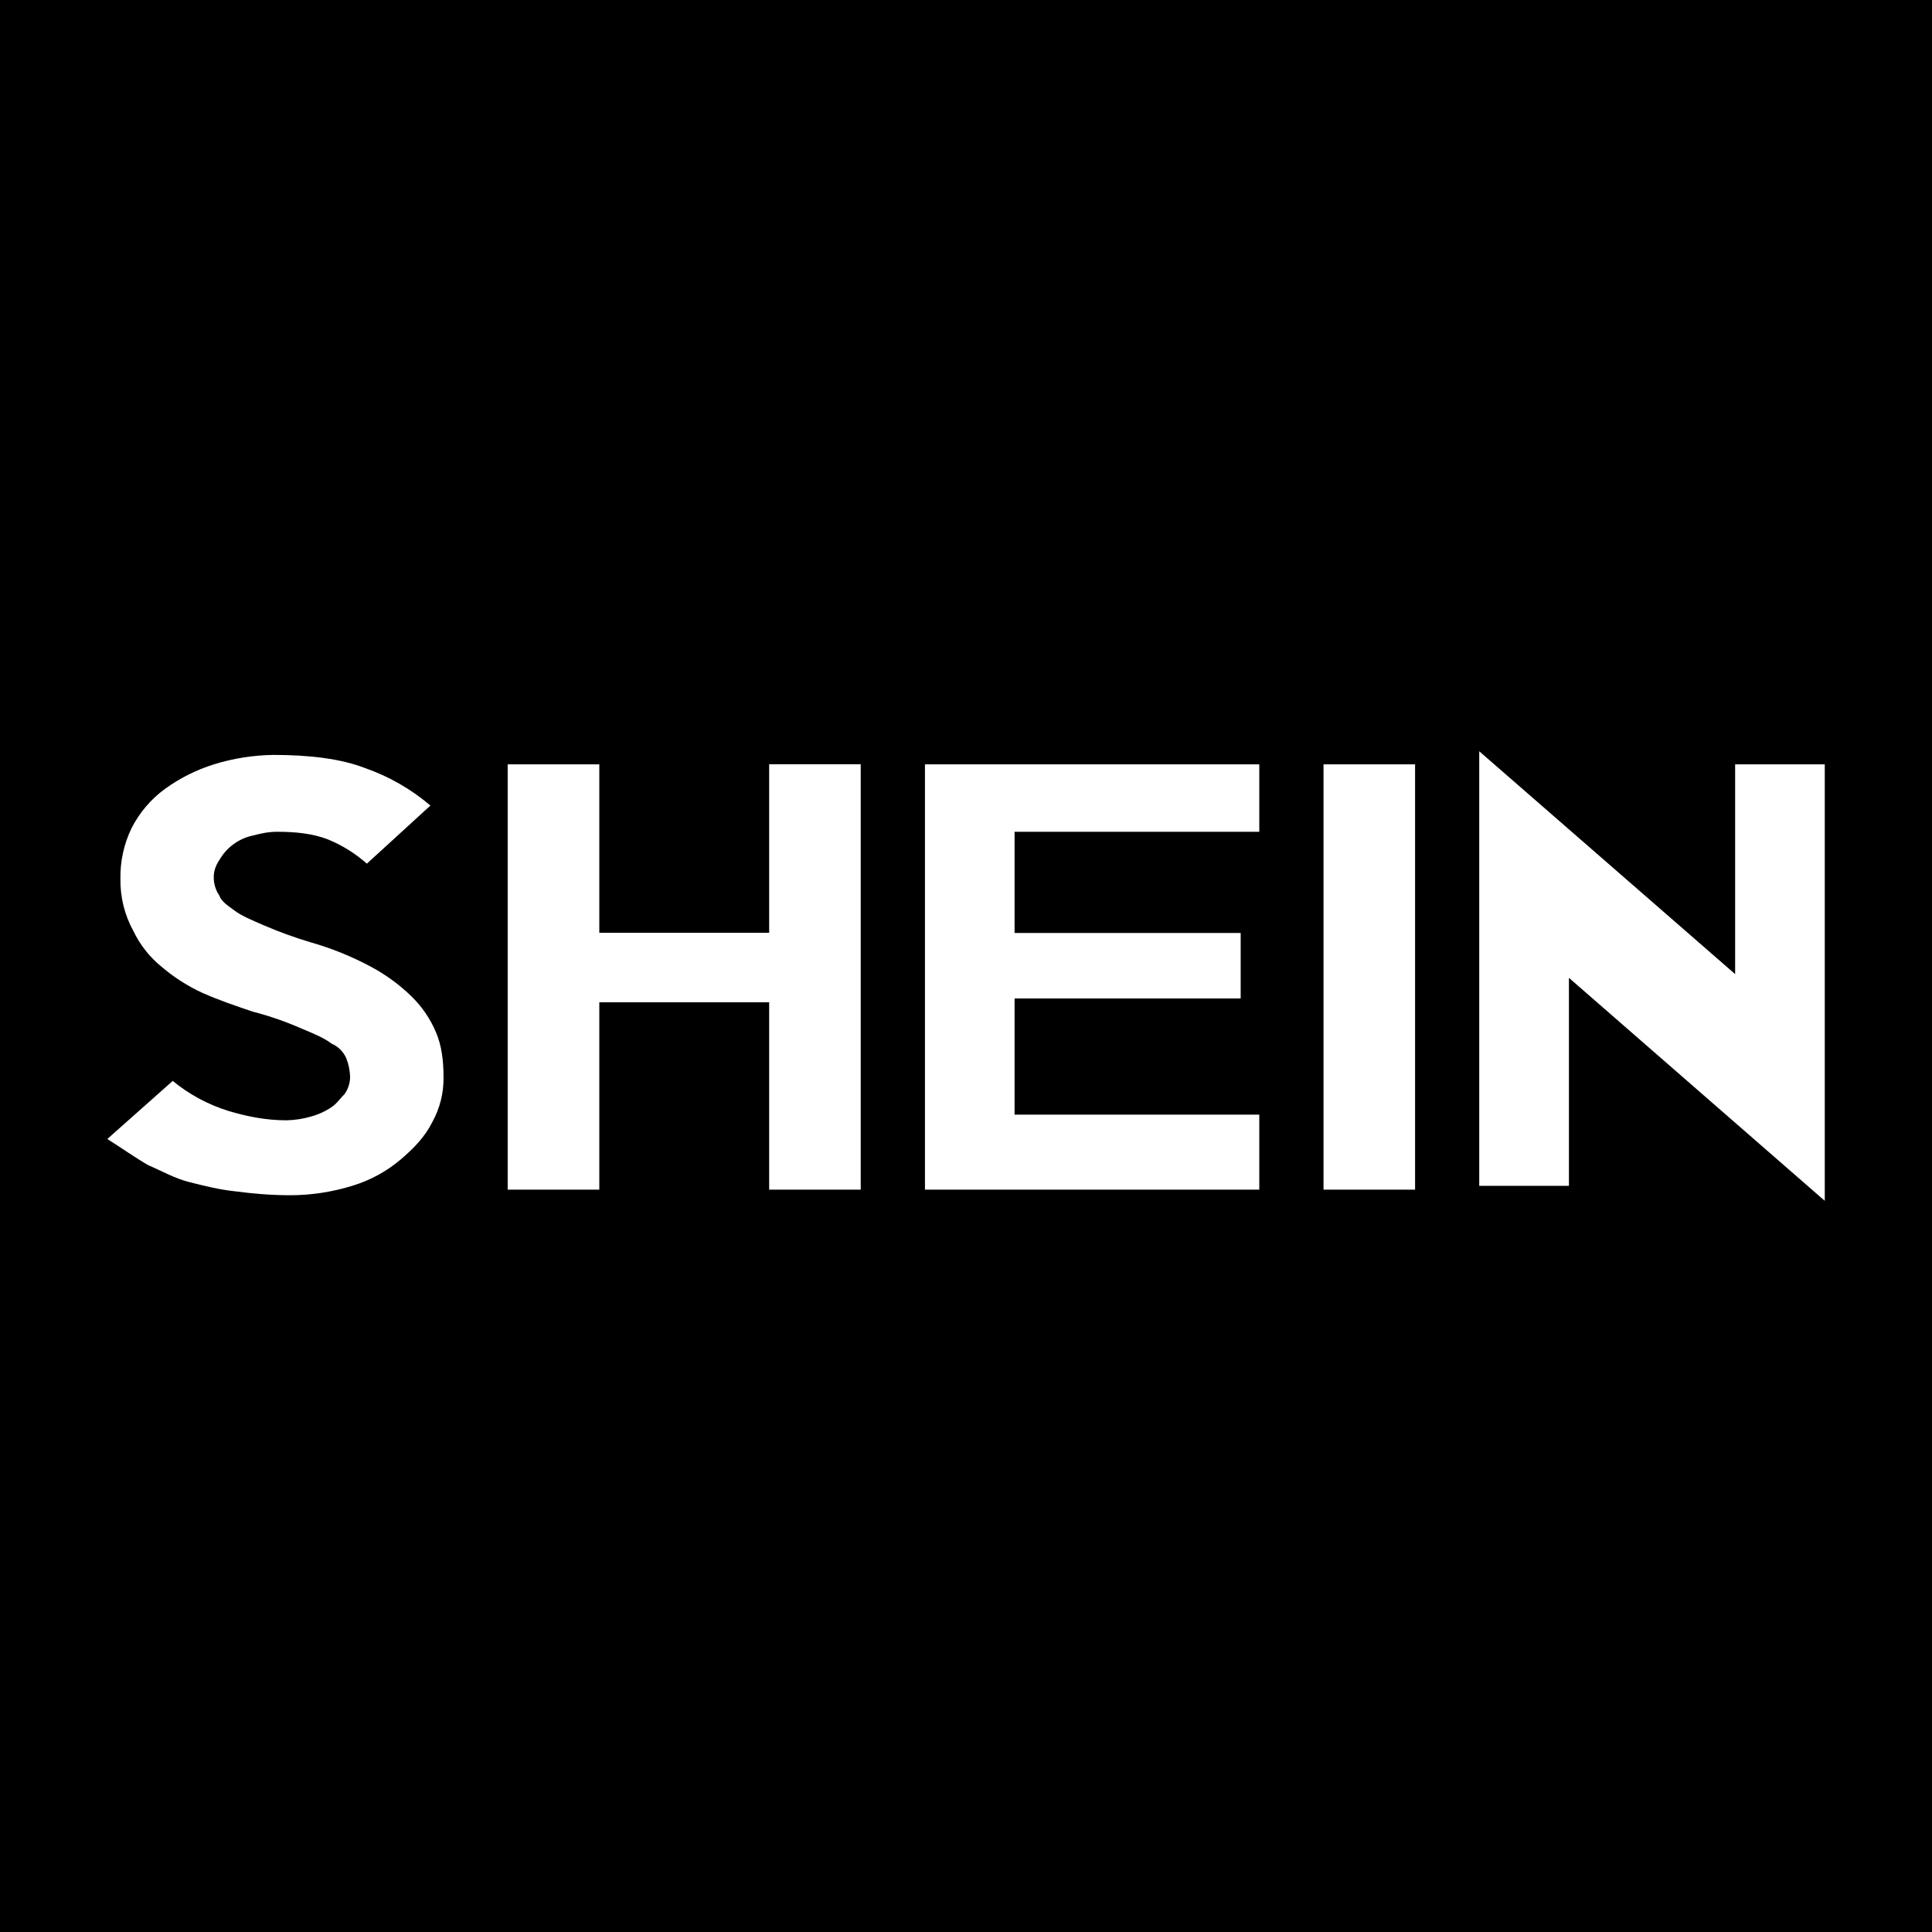 <svg xmlns="http://www.w3.org/2000/svg" xmlns:xlink="http://www.w3.org/1999/xlink" fill="none" version="1.1" width="160" height="160" viewBox="0 0 160 160"><rect x="0" y="0" width="160" height="160" fill="#808080" stroke="none"/><defs><clipPath id="master_svg0_95_19"><rect x="0" y="0" width="160" height="160" rx="0"/></clipPath></defs><g clip-path="url(#master_svg0_95_19)"><rect x="0" y="0" width="160" height="160" rx="0" fill="#000000" fill-opacity="1"/><g><rect x="8" y="30" width="146" height="100" rx="0" fill="#FFFFFF" fill-opacity="1"/></g><g><path d="M112.894,0C113.711,0,114.608,0,115.579,0.017C118.133,0.046,119.173,0.046,120.379,0.08C123.973,0.137,127.624,0.354,130.852,0.971C134.308,1.556,137.661,2.634,140.811,4.171C144.068,5.822,146.896,8.091,149.416,10.553C151.873,13.067,154.152,15.884,155.815,19.146C157.432,22.363,158.329,25.591,159.003,29.123C159.62,32.379,159.866,36.002,159.918,39.596C159.958,40.796,159.958,41.836,159.986,44.384C160.02,46.812,160.02,48.8,159.986,50.252L159.986,111.674L159.958,115.553C159.923,118.107,159.923,119.147,159.895,120.347C159.86,123.855,159.552,127.358,158.969,130.815C158.295,134.374,157.404,137.574,155.769,140.791C154.088,143.961,151.936,146.858,149.387,149.384C146.856,151.938,143.959,154.092,140.782,155.783C137.583,157.406,134.355,158.297,130.824,158.972C127.567,159.594,123.939,159.829,120.339,159.897C119.145,159.92,118.093,159.92,115.545,159.949C114.094,159.977,112.803,159.977,111.688,159.983L48.249,159.983C47.129,159.983,45.832,159.977,44.375,159.949C41.827,159.92,40.776,159.92,39.576,159.891C36.066,159.859,32.564,159.551,29.103,158.972C25.649,158.386,22.297,157.309,19.15,155.772C15.976,154.089,13.075,151.935,10.545,149.384C8.001,146.858,5.855,143.96,4.18,140.791C2.642,137.635,1.565,134.276,0.98,130.815C0.395,127.356,0.097,123.855,0.089,120.347C0.06,119.147,0.06,118.107,0.032,115.553L0.009,112.868L0.009,47.115L0.026,44.412C0.06,41.87,0.06,40.819,0.089,39.63C0.123,36.03,0.374,32.374,0.98,29.157C1.666,25.603,2.551,22.403,4.18,19.175C5.802,15.918,8.088,13.096,10.545,10.576C13.059,8.125,15.887,5.851,19.15,4.194C22.307,2.657,25.669,1.579,29.131,0.994C32.594,0.406,36.102,0.103,39.622,0.091C40.81,0.051,41.85,0.051,44.404,0.029L47.089,0L112.888,0L112.894,0ZM122.504,62.211L122.504,98.207L129.932,98.207L129.932,80.98L151.119,99.447L151.119,63.302L143.696,63.302L143.696,80.671L122.499,62.211L122.504,62.211ZM22.652,62.519C20.972,62.542,19.31,62.805,17.71,63.302C16.264,63.753,14.91,64.433,13.682,65.319C12.51,66.17,11.557,67.286,10.899,68.576C10.267,69.878,9.95,71.311,9.973,72.758C9.945,74.278,10.316,75.781,11.048,77.106C11.596,78.249,12.39,79.26,13.379,80.06C14.401,80.94,15.55,81.665,16.773,82.231C18.173,82.848,19.555,83.317,20.949,83.785C22.321,84.14,23.675,84.608,24.972,85.18C26.057,85.637,26.834,85.951,27.452,86.425C28.007,86.662,28.449,87.104,28.686,87.659C28.877,88.152,28.981,88.674,28.994,89.202C28.986,89.704,28.827,90.192,28.537,90.602C28.223,90.91,27.909,91.385,27.452,91.693C26.929,92.045,26.352,92.308,25.743,92.47C25.089,92.66,24.413,92.764,23.732,92.779C22.035,92.779,20.492,92.47,18.932,92.007C17.242,91.486,15.67,90.64,14.304,89.516L8.888,94.327C10.133,95.11,11.202,95.881,12.293,96.504C13.379,96.961,14.453,97.59,15.687,97.898C16.933,98.212,18.173,98.527,19.555,98.669C20.801,98.835,22.349,98.984,24.046,98.984C25.777,98.984,27.497,98.715,29.148,98.212C30.623,97.767,31.994,97.03,33.177,96.03C34.251,95.11,35.182,94.167,35.799,92.933C36.428,91.79,36.753,90.51,36.731,89.208C36.731,87.808,36.571,86.579,36.108,85.494C35.641,84.386,34.96,83.382,34.102,82.54C33.092,81.551,31.945,80.713,30.697,80.049C29.122,79.206,27.461,78.533,25.743,78.043C24.428,77.652,23.136,77.184,21.875,76.643C20.801,76.175,20.029,75.861,19.407,75.398C18.778,74.941,18.321,74.626,18.161,74.158C17.85,73.702,17.69,73.161,17.704,72.609C17.704,72.147,17.858,71.678,18.173,71.215C18.768,70.177,19.778,69.441,20.949,69.193C21.578,69.033,22.195,68.884,22.961,68.884C24.503,68.884,25.892,69.033,27.137,69.507C28.325,69.992,29.422,70.674,30.383,71.524L35.645,66.713C34.045,65.35,32.207,64.296,30.223,63.605C28.223,62.828,25.595,62.519,22.652,62.519ZM49.632,63.302L42.044,63.302L42.044,98.521L49.632,98.521L49.632,83.002L63.699,83.002L63.699,98.521L71.281,98.521L71.281,63.29L63.699,63.29L63.699,77.249L49.632,77.249L49.632,63.29L49.632,63.302ZM104.289,63.302L76.601,63.302L76.601,98.521L104.289,98.521L104.289,92.31L84.023,92.31L84.023,82.688L102.747,82.688L102.747,77.266L84.023,77.266L84.023,68.884L104.289,68.884L104.289,63.302ZM117.179,63.302L109.609,63.302L109.609,98.521L117.191,98.521L117.191,63.29L117.179,63.302Z" fill="#000000" fill-opacity="1" style="mix-blend-mode:passthrough"/></g></g></svg>